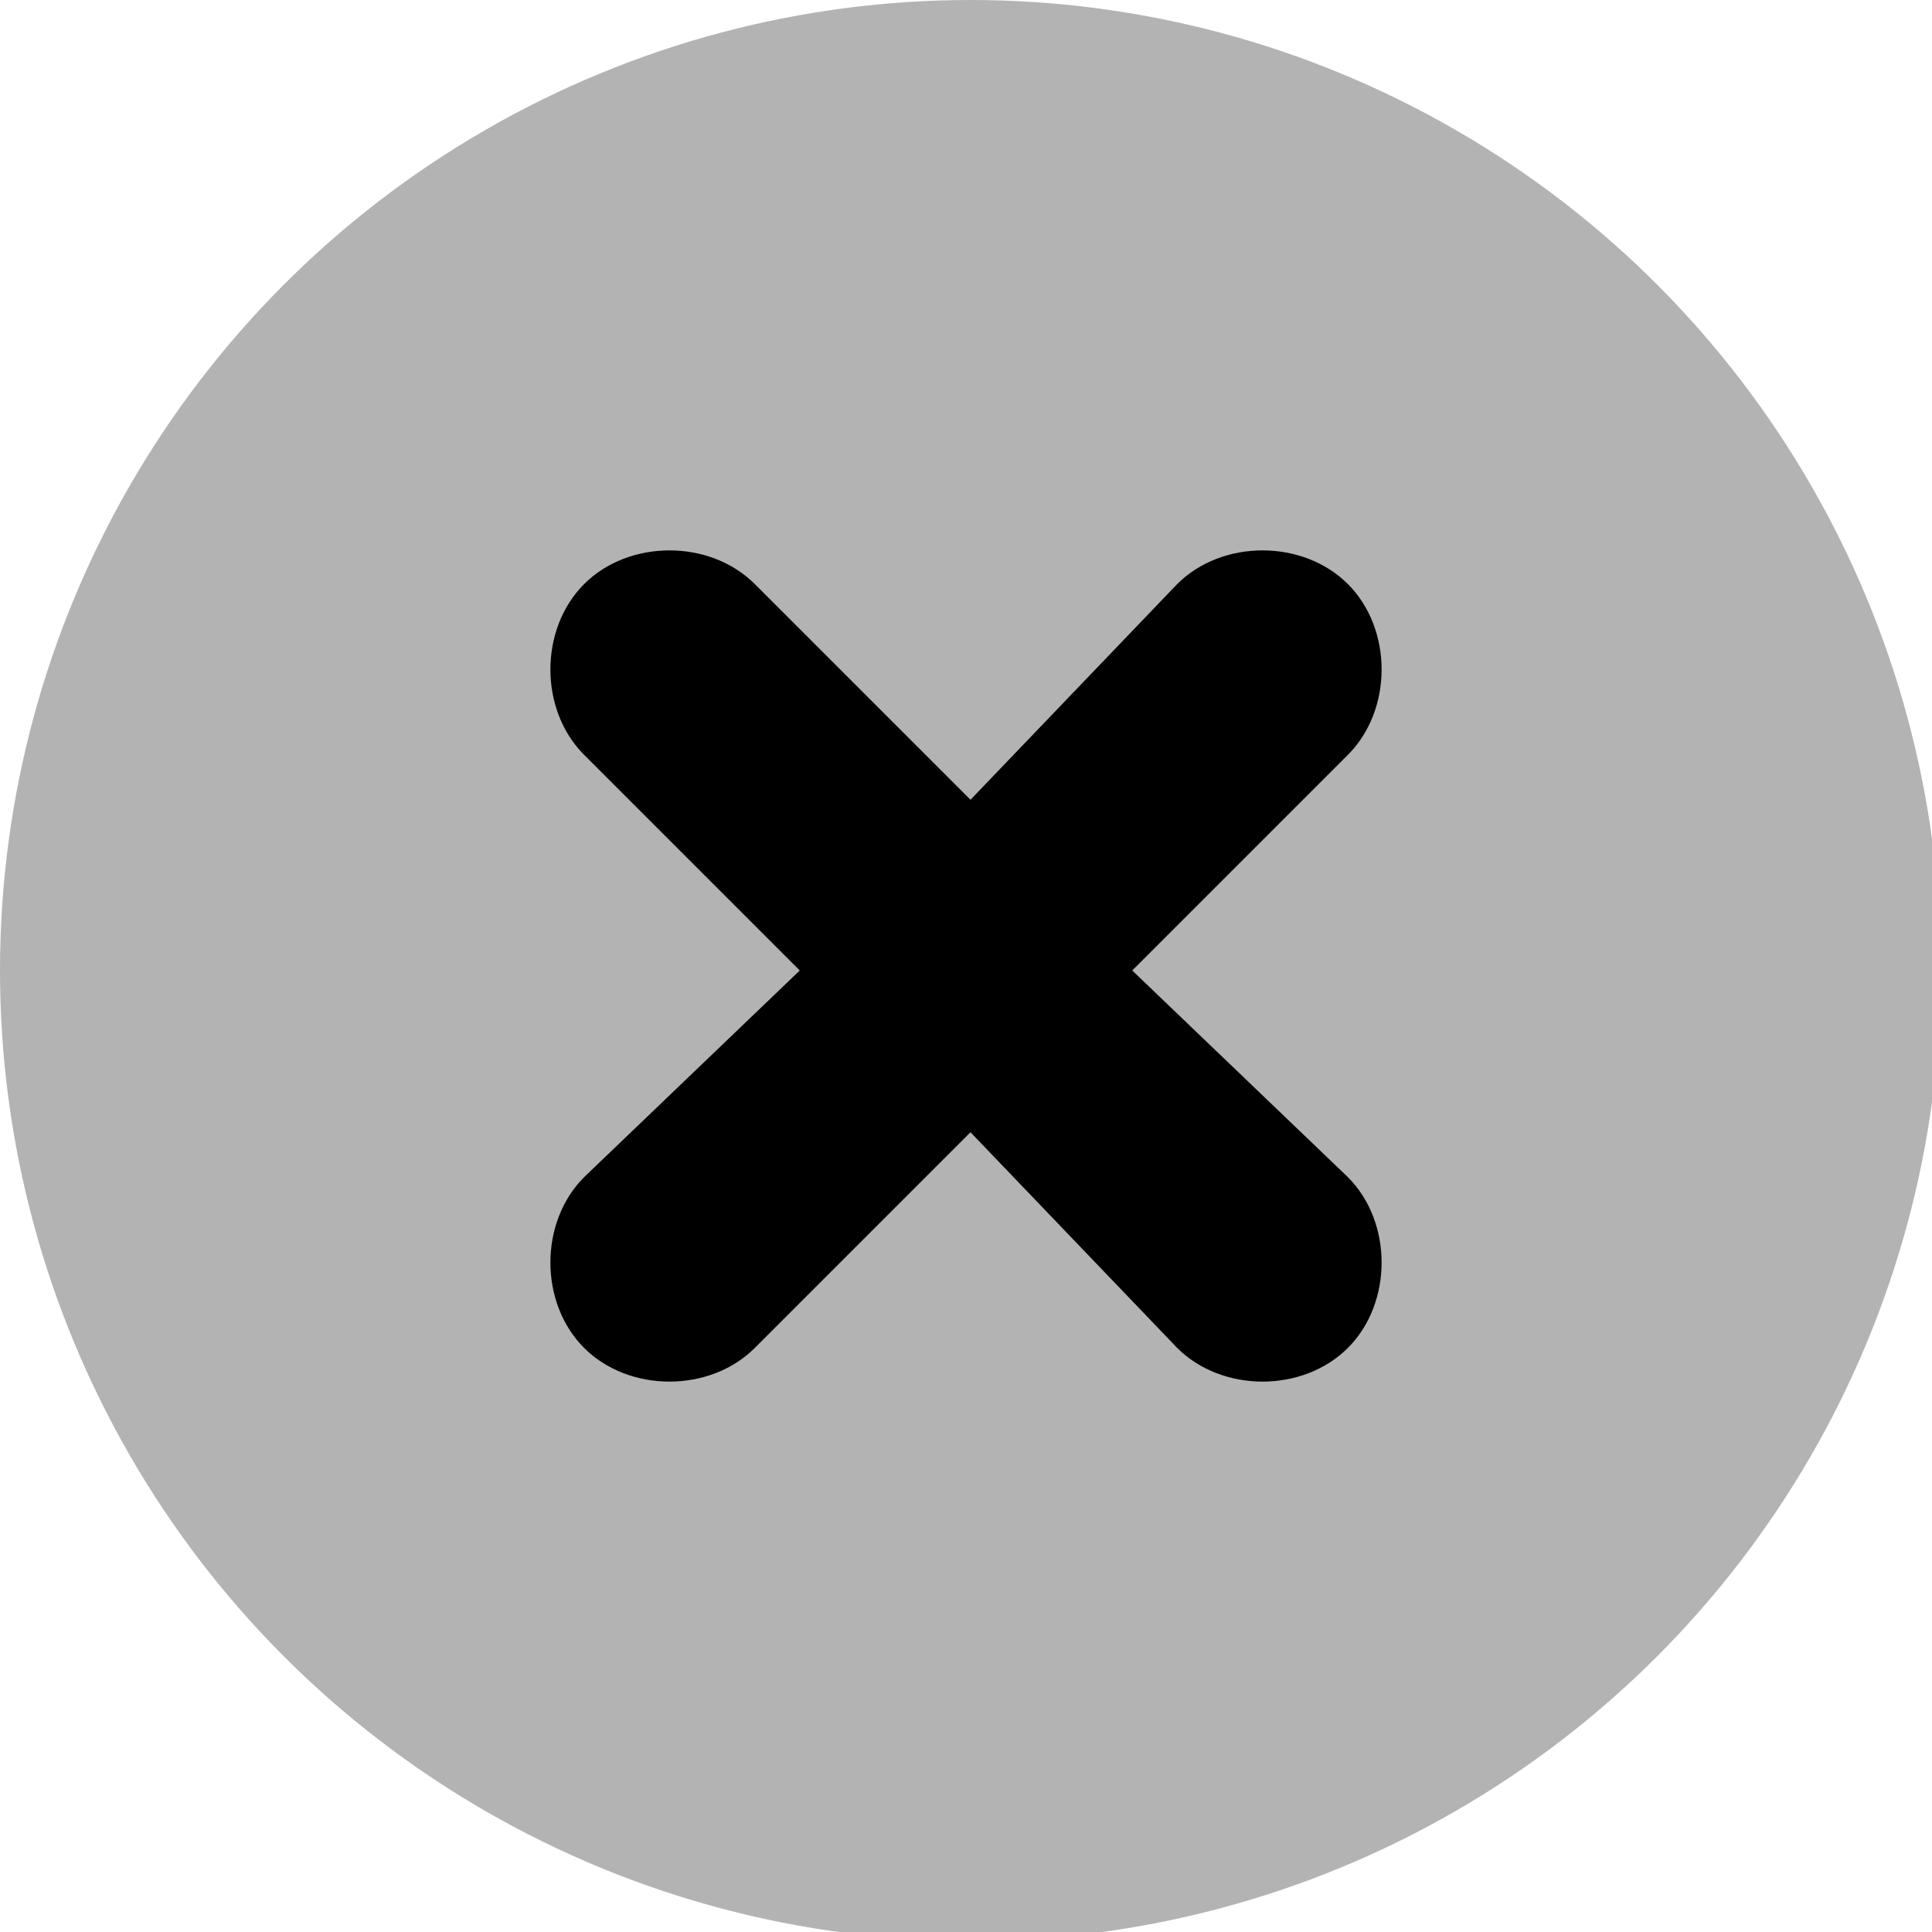 <?xml version="1.0" encoding="UTF-8"?> <svg xmlns="http://www.w3.org/2000/svg" xmlns:xlink="http://www.w3.org/1999/xlink" xmlns:xodm="http://www.corel.com/coreldraw/odm/2003" xml:space="preserve" width="122px" height="122px" version="1.0" style="shape-rendering:geometricPrecision; text-rendering:geometricPrecision; image-rendering:optimizeQuality; fill-rule:evenodd; clip-rule:evenodd" viewBox="0 0 2.15 2.15"> <defs> <style type="text/css"> .fil1 {fill:black} .fil0 {fill:#B3B3B3} </style> </defs> <g id="Слой_x0020_1">  <circle class="fil0" cx="1.08" cy="1.08" r="1.08"></circle> <path class="fil1" d="M0.84 0.65l0.24 0.24 0.23 -0.24c0.05,-0.05 0.14,-0.05 0.19,0l0 0c0.05,0.05 0.05,0.14 0,0.19l-0.24 0.24 0.24 0.23c0.05,0.05 0.05,0.14 0,0.19l0 0c-0.05,0.05 -0.14,0.05 -0.19,0l-0.23 -0.24 -0.24 0.24c-0.05,0.05 -0.14,0.05 -0.19,0l0 0c-0.05,-0.05 -0.05,-0.14 0,-0.19l0.24 -0.23 -0.24 -0.24c-0.05,-0.05 -0.05,-0.14 0,-0.19l0 0c0.05,-0.05 0.14,-0.05 0.19,0z"></path> </g> </svg> 